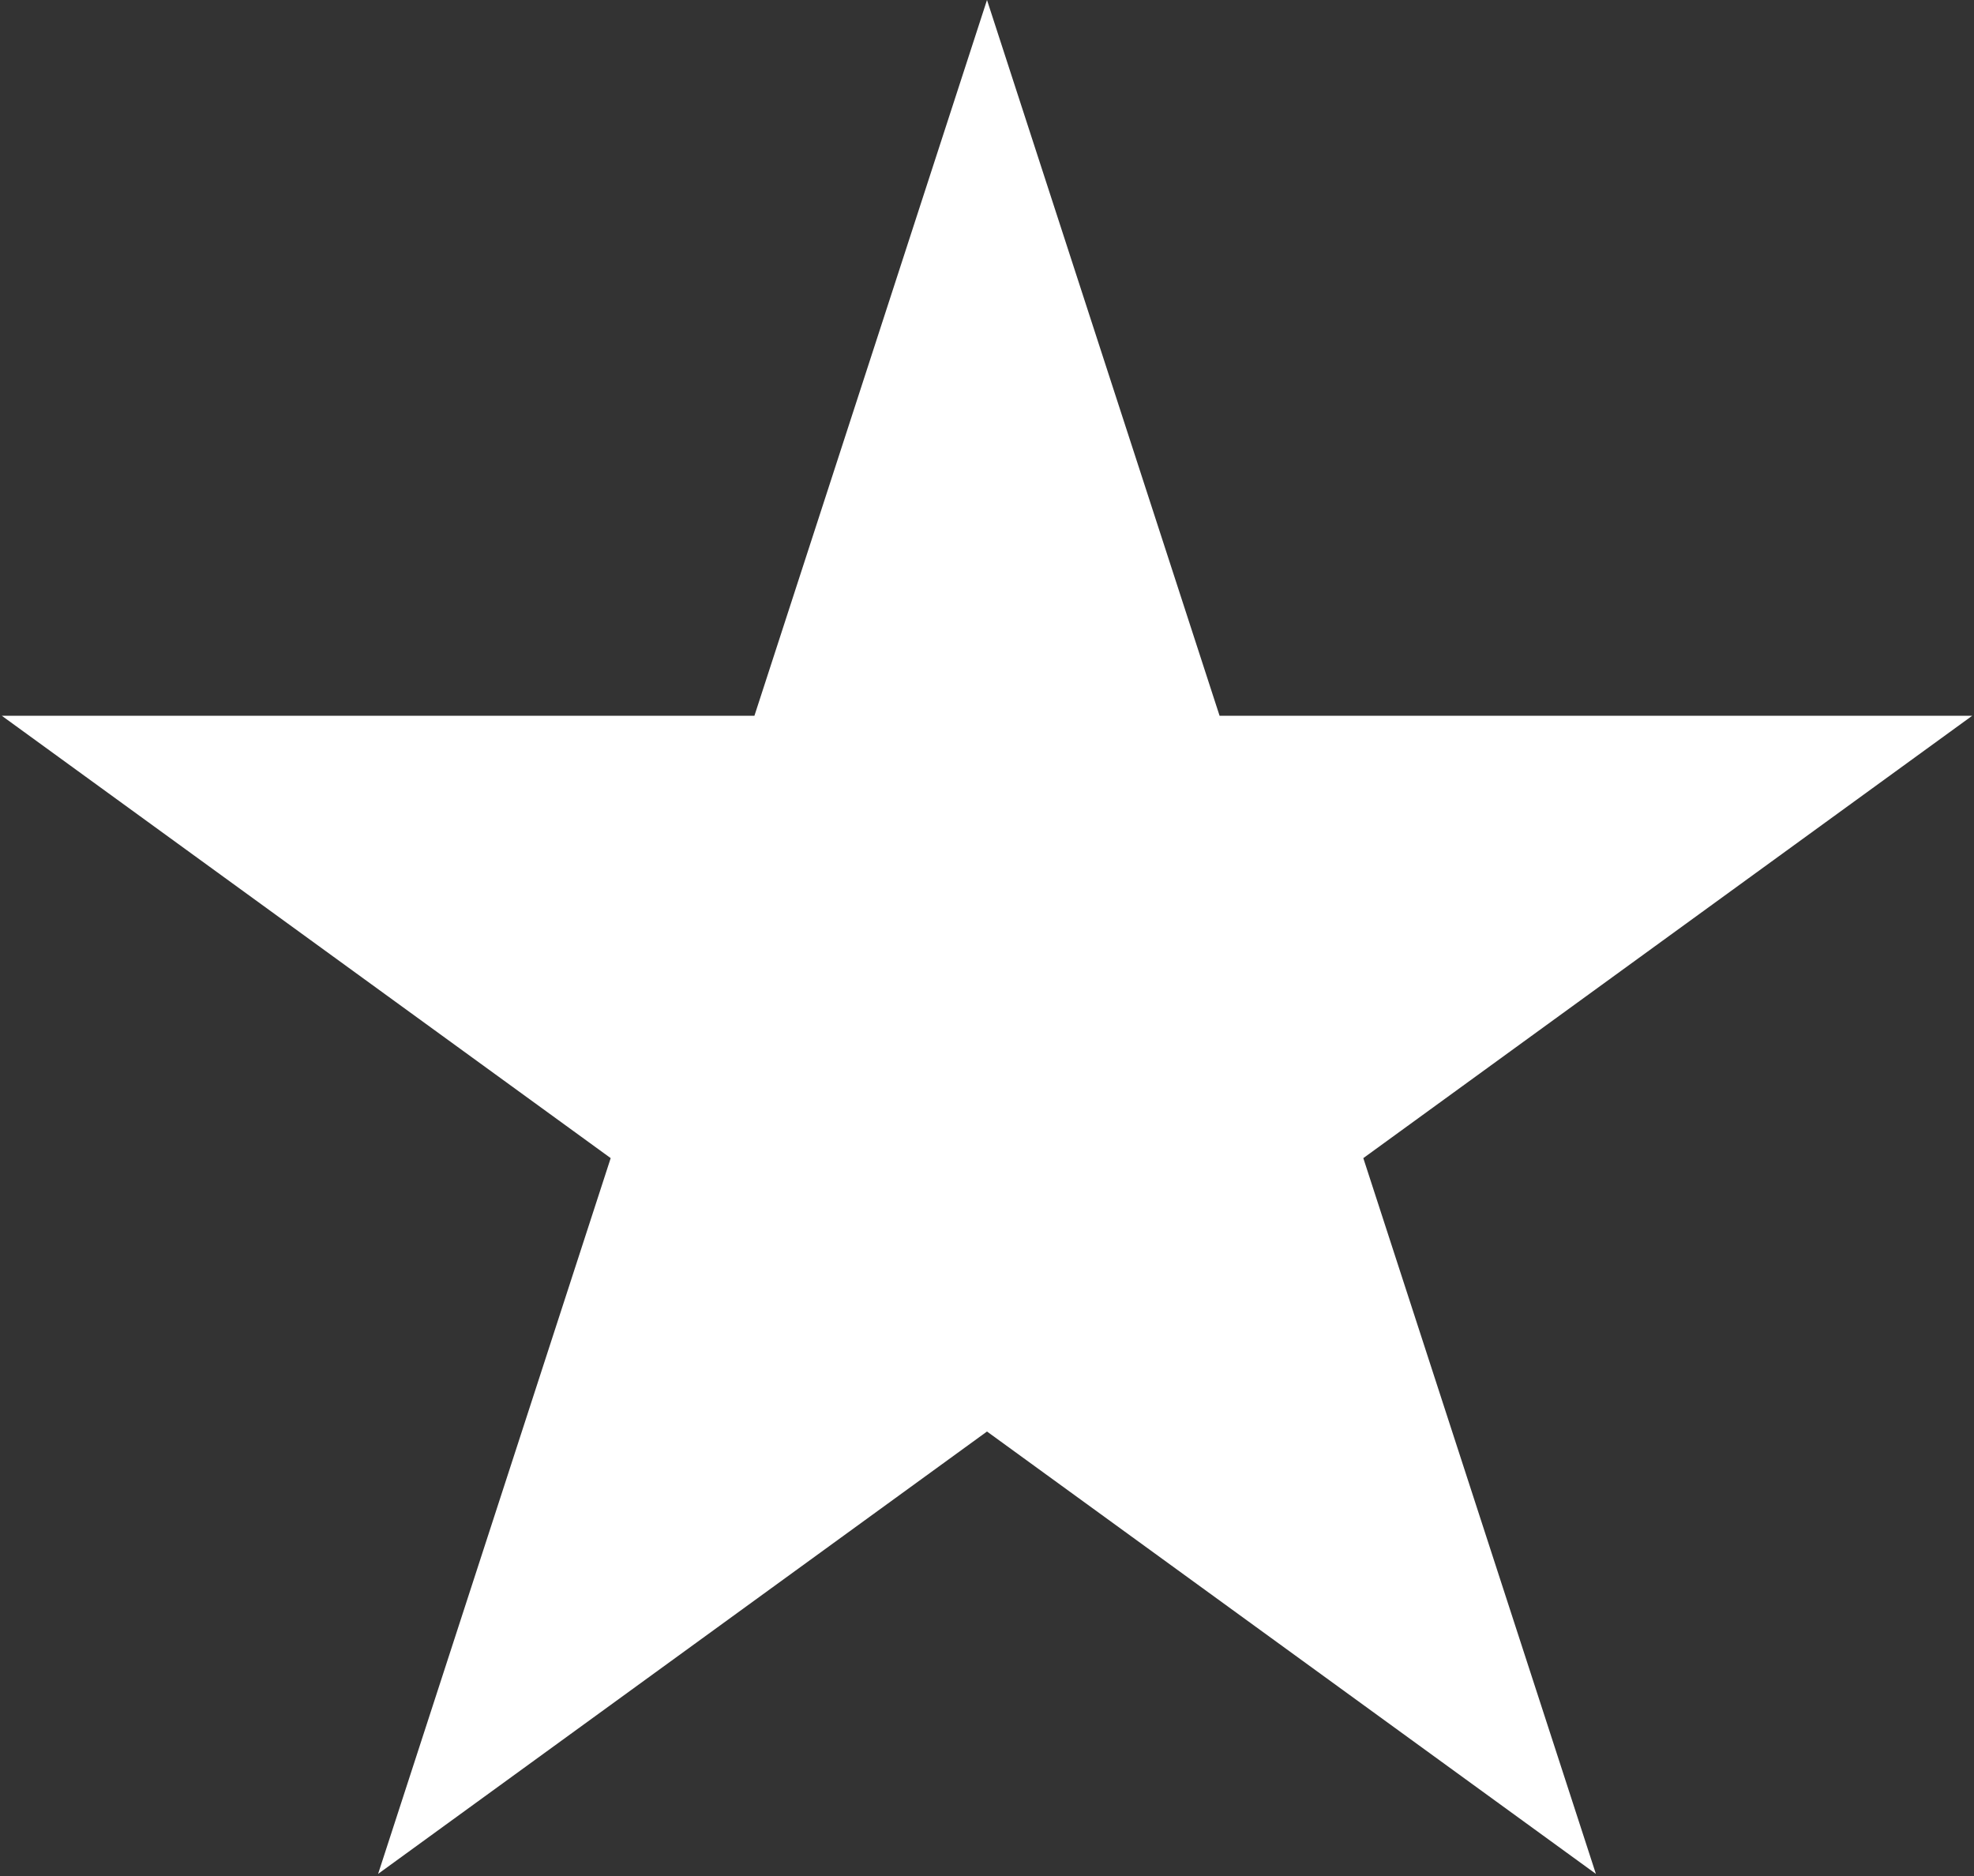 <svg width="444" height="422" viewBox="0 0 444 422" fill="none" xmlns="http://www.w3.org/2000/svg">
<rect x="0" y="0" width="444" height="422" fill="#333333" stroke="none"/>
<path d="M222 0L274.312 160.999H443.596L306.642 260.502L358.954 421.501L222 321.998L85.046 421.501L137.358 260.502L0.404 160.999H169.688L222 0Z" fill="white"/>
</svg>
